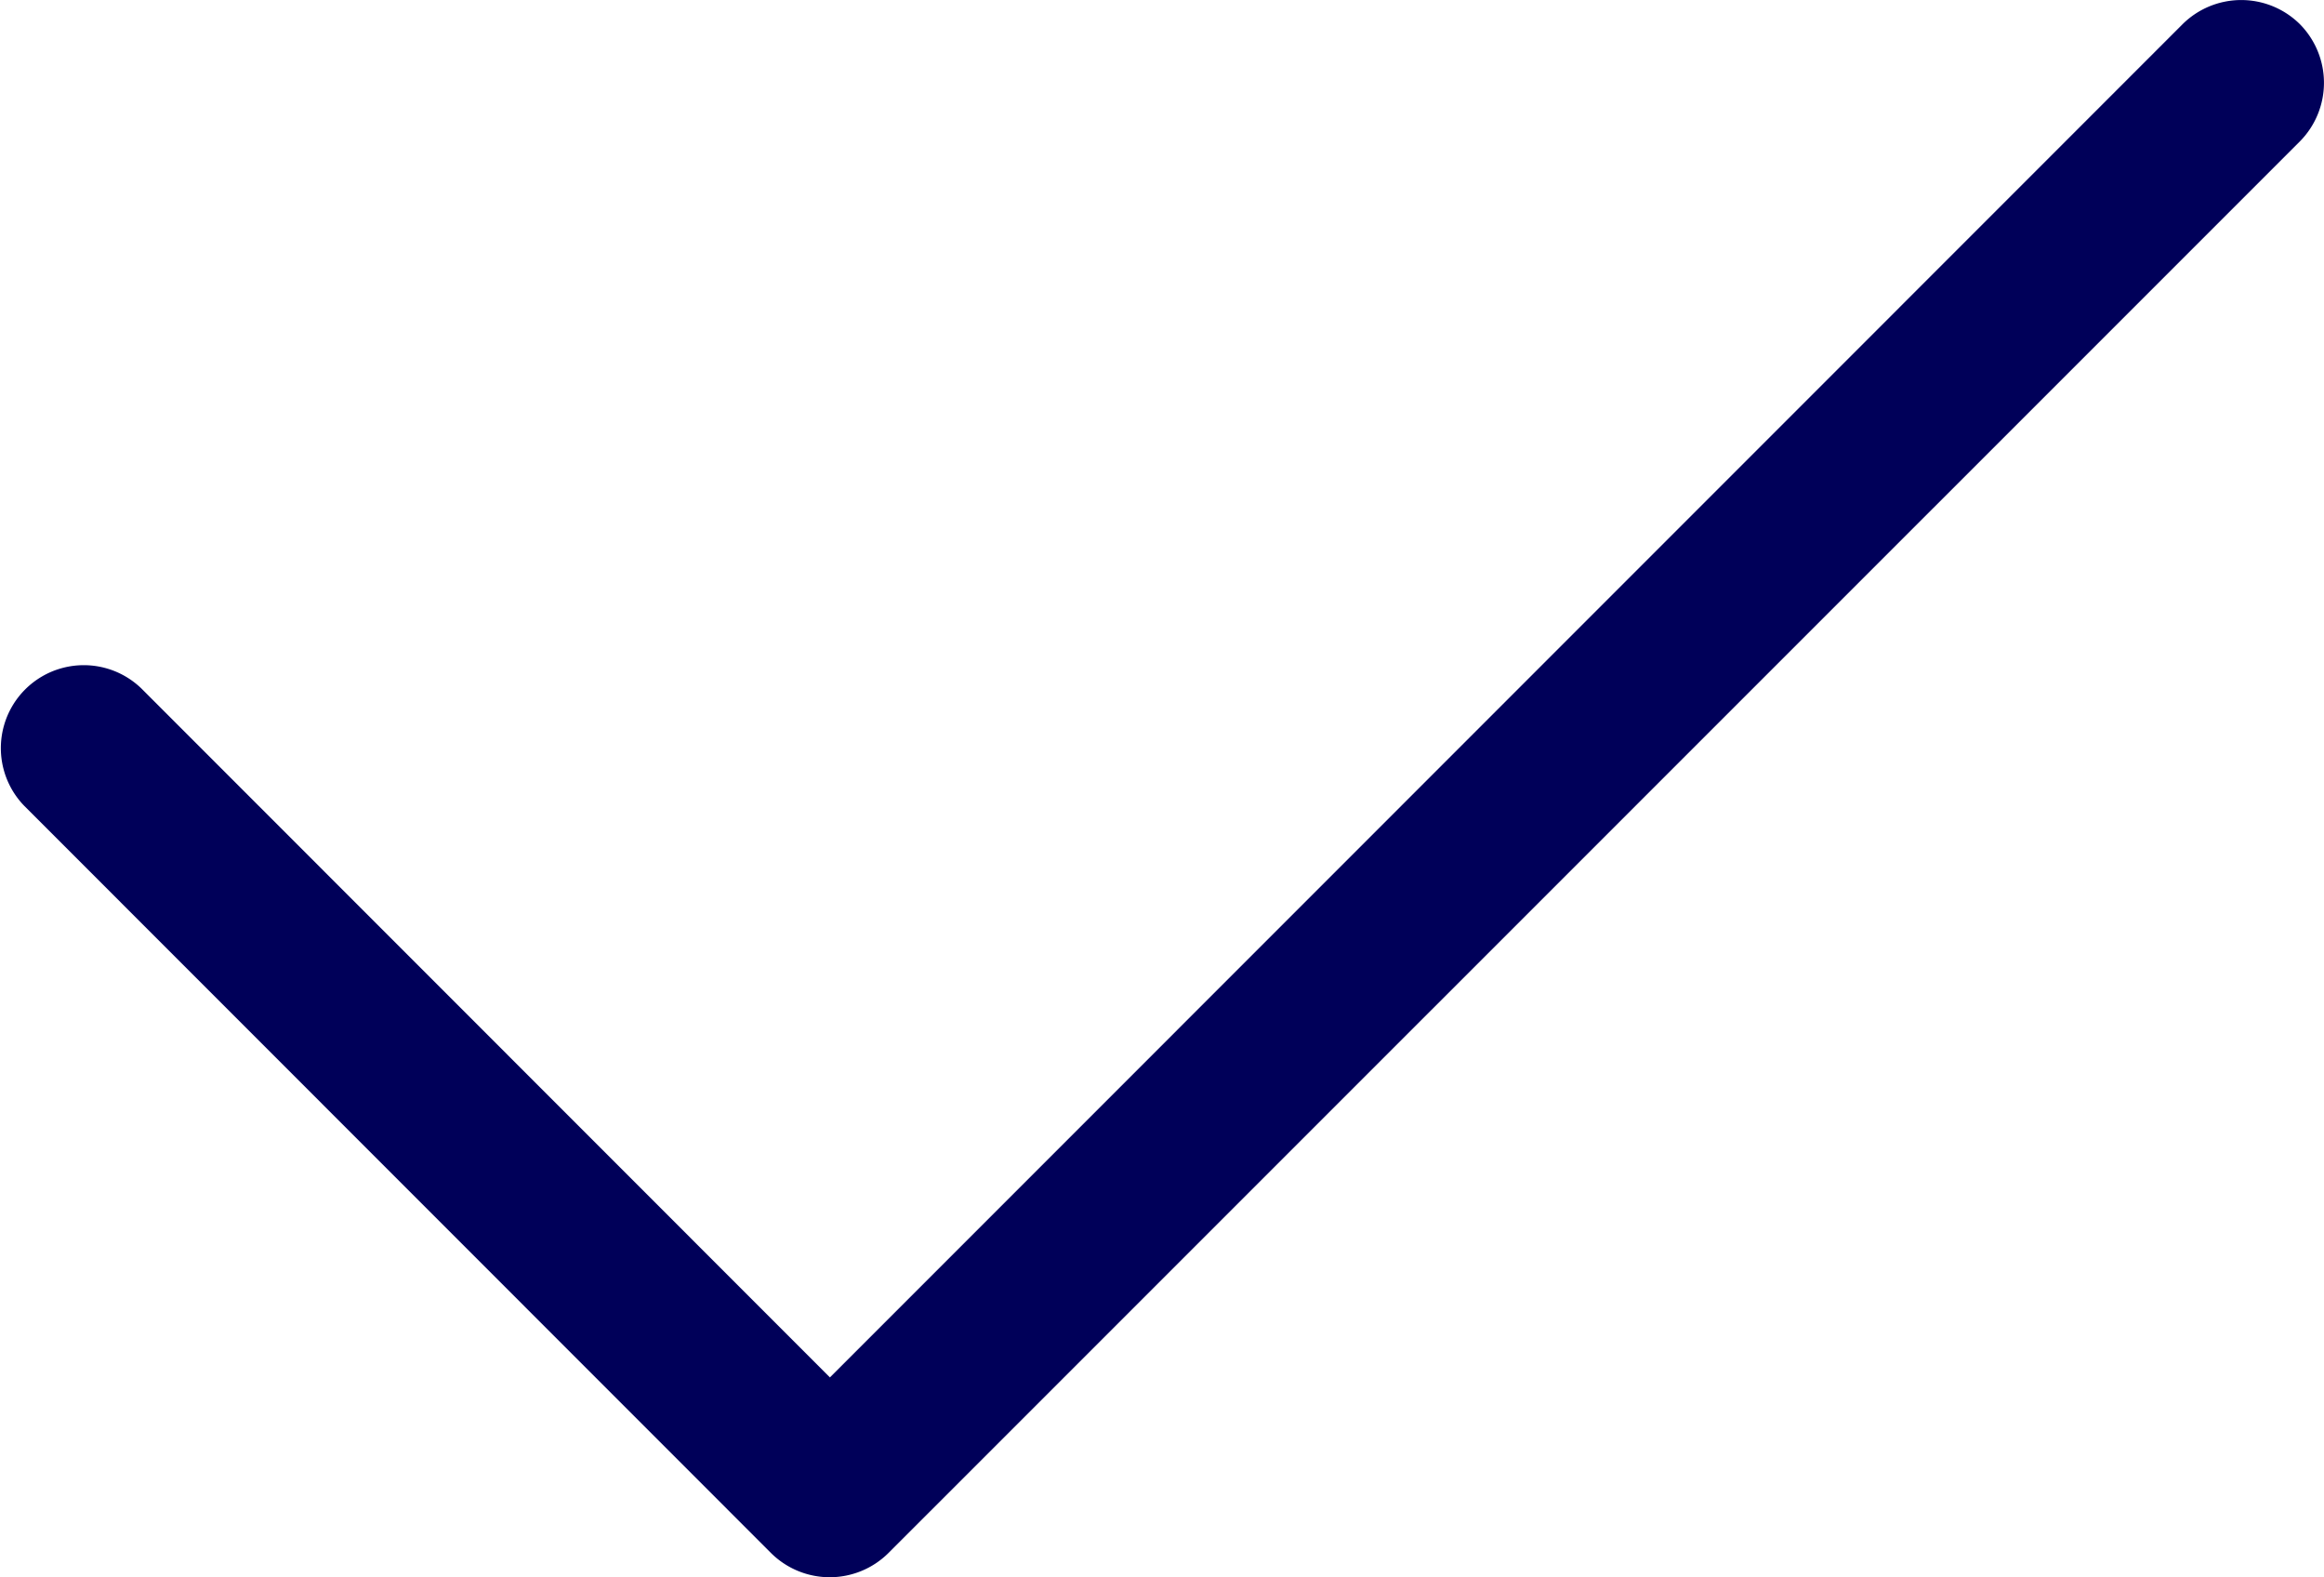 <svg xmlns="http://www.w3.org/2000/svg" width="40.419" height="27.424" viewBox="0 0 40.419 27.424"><path data-name="check-light (1)" d="M39.999.42a1.449 1.449 0 010 2.039L15.45 27.005a1.449 1.449 0 01-2.039 0L.42 14.01a1.442 1.442 0 012.039-2.039L14.434 23.95 37.96.42a1.449 1.449 0 012.039 0z" fill="#000059"/></svg>